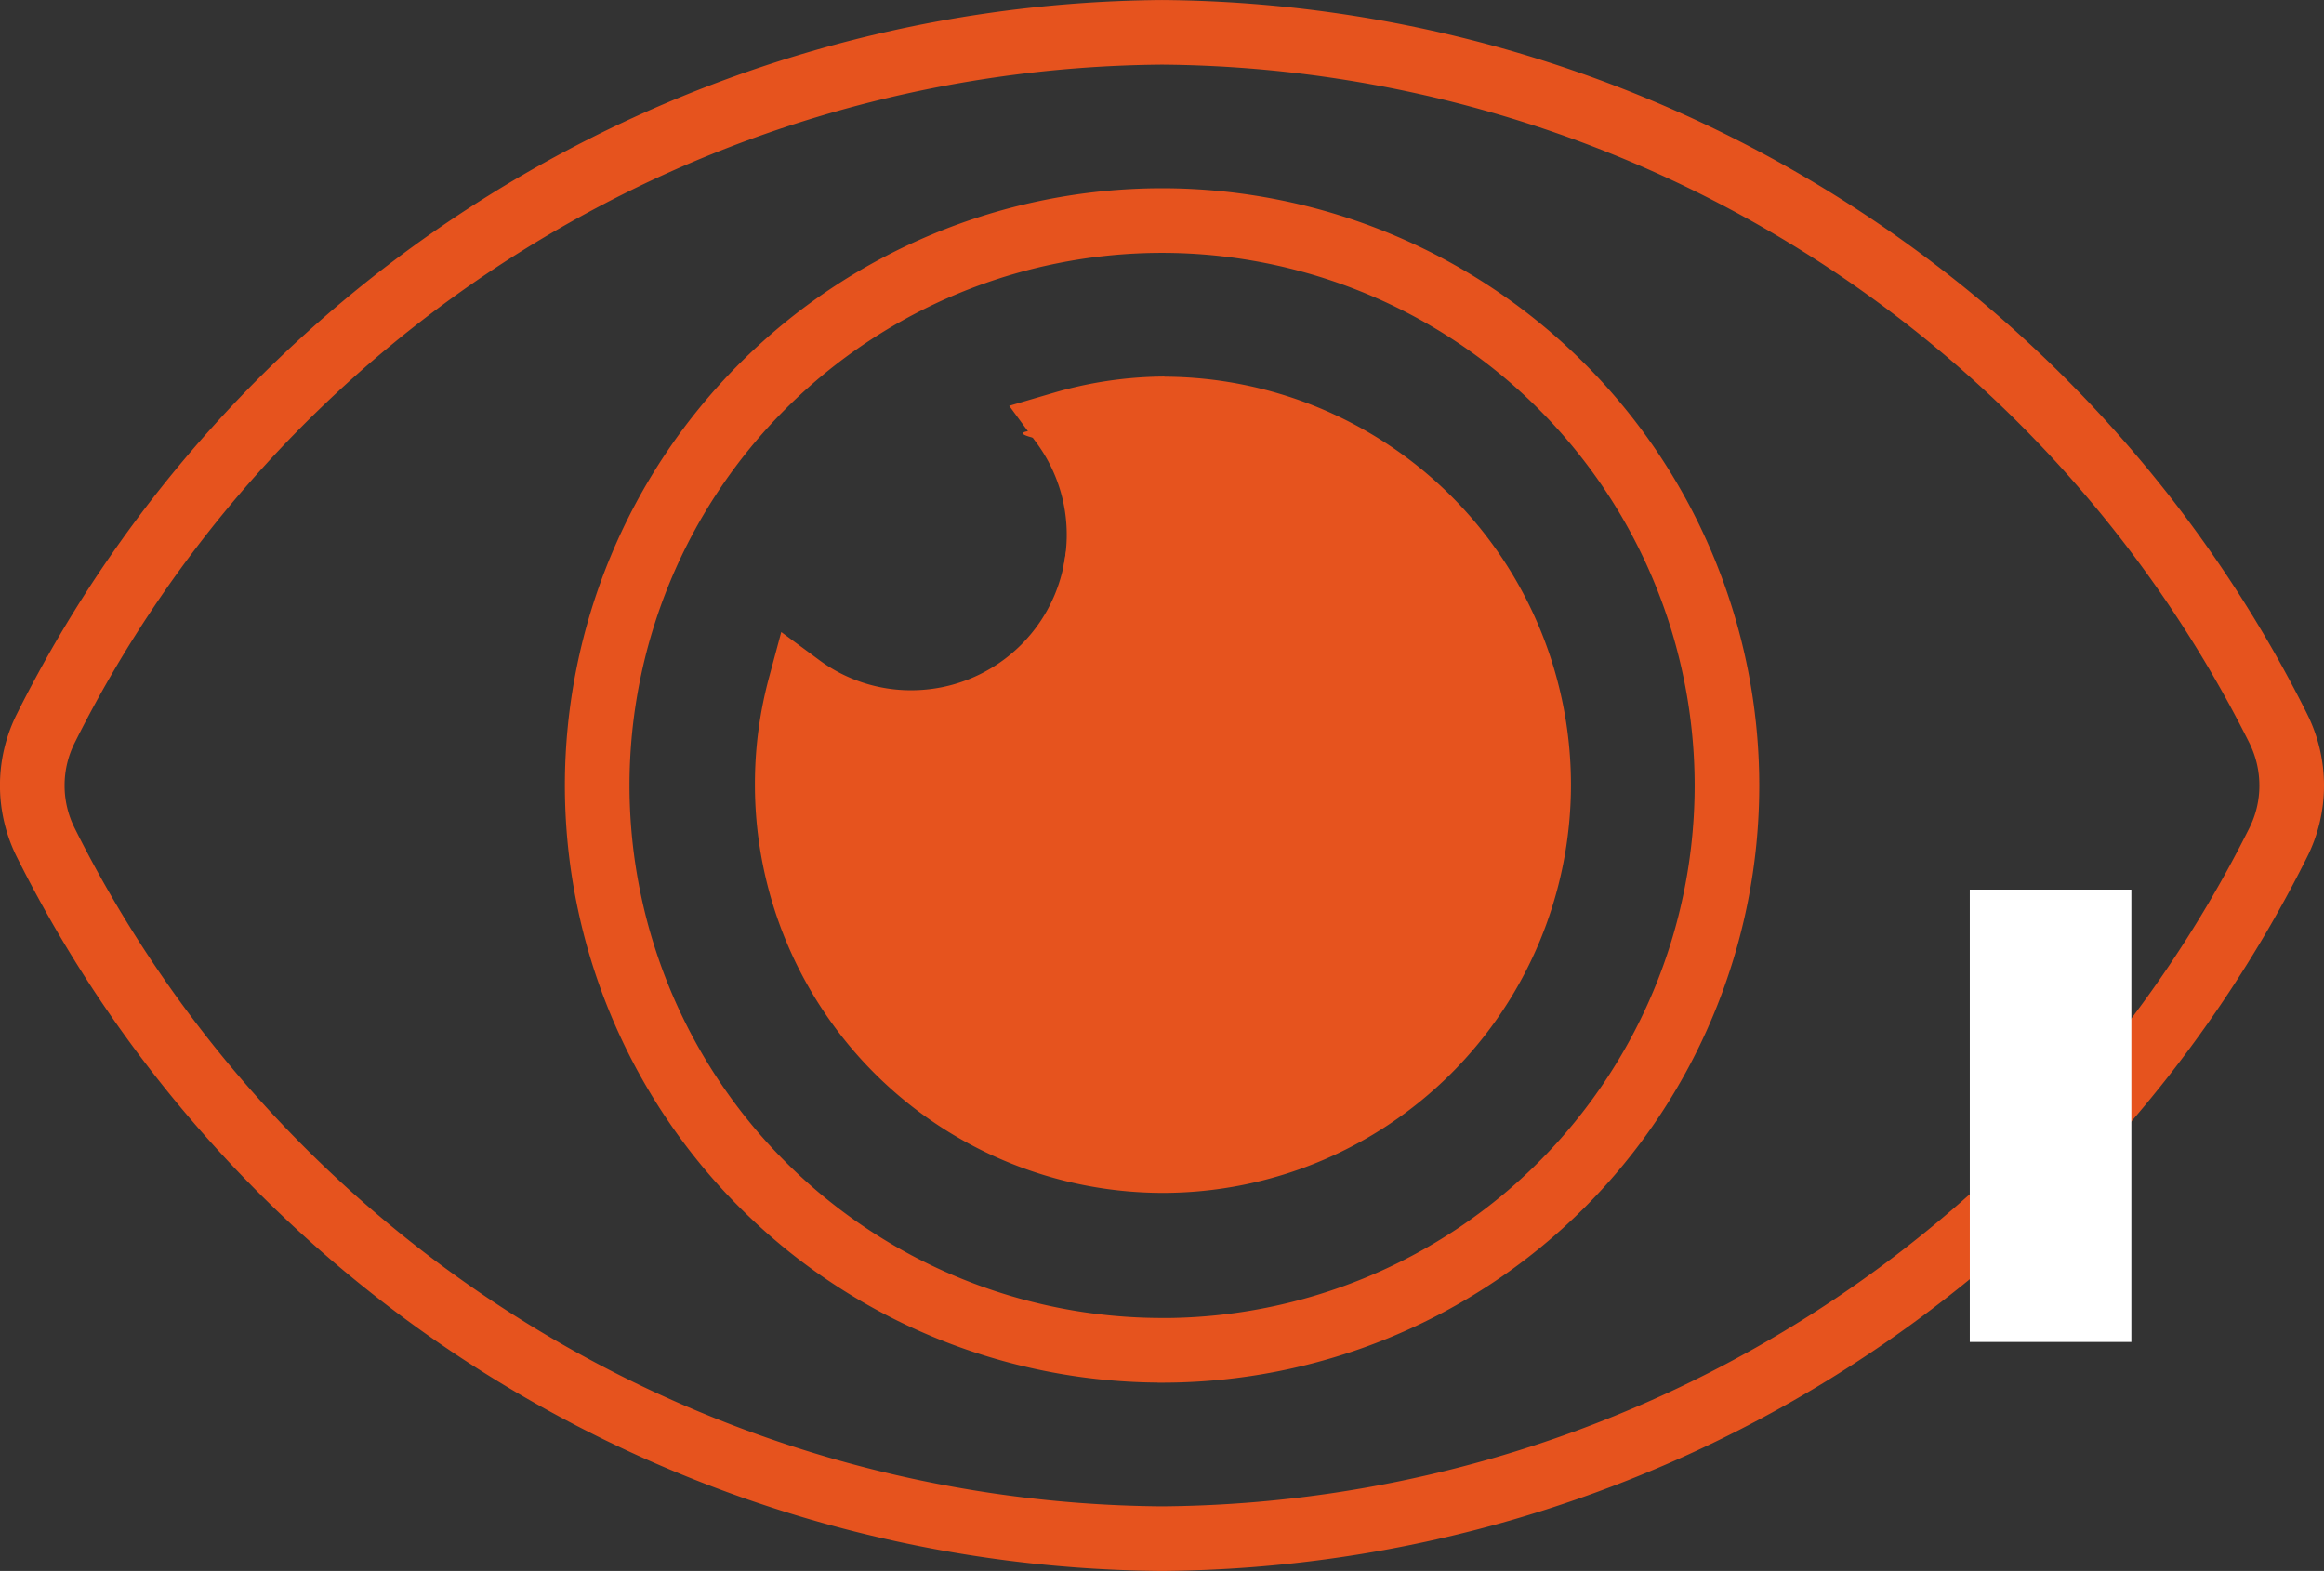 <svg xmlns="http://www.w3.org/2000/svg" width="71.925" height="48.619" viewBox="0 0 71.925 48.619">
  <rect x="0" y="0" width="71.925" height="48.619" fill="#333333" stroke="none"/>
  <g id="グループ_120" data-name="グループ 120" transform="translate(-359.037 -1773.467)">
    <g id="グループ_36" data-name="グループ 36">
      <g id="グループ_31" data-name="グループ 31" transform="translate(500.208 1752.775)">
        <path id="パス_23" data-name="パス 23" d="M-70.246,45.006a3.913,3.913,0,0,1-.42,1.768,38.942,38.942,0,0,1-34.541,21.538,38.941,38.941,0,0,1-34.545-21.538,3.933,3.933,0,0,1-.42-1.775,3.925,3.925,0,0,1,.42-1.768,38.951,38.951,0,0,1,34.545-21.538A38.946,38.946,0,0,1-70.666,43.23,3.945,3.945,0,0,1-70.246,45.006ZM-105.2,62.484A17.483,17.483,0,0,0-87.724,45.009V45a17.494,17.494,0,0,0-17.482-17.482A17.491,17.491,0,0,0-122.689,45a17.489,17.489,0,0,0,17.482,17.482Zm.019-29.133A11.633,11.633,0,0,1-93.552,44.982,11.635,11.635,0,0,1-105.179,56.61a11.635,11.635,0,0,1-11.628-11.628,11.627,11.627,0,0,1,.4-3.054,5.77,5.77,0,0,0,3.442,1.127,5.812,5.812,0,0,0,5.808-5.812,5.781,5.781,0,0,0-1.127-3.434,11.458,11.458,0,0,1,3.073-.462Z" transform="translate(0 0)" fill="none" stroke="#e6531e" stroke-width="2"/>
      </g>
      <rect id="長方形_55" data-name="長方形 55" width="5" height="14" transform="translate(420 1801)" fill="#fff"/>
    </g>
    <path id="パス_54" data-name="パス 54" d="M3384.279,2782.515s1.569.3,2.427.358.375.408,1.294,0,.853.055,1.9-.7.609,1.087,1.415-1.093.706-1.331.99-2.716a10.619,10.619,0,0,1,.365-1.928,10.011,10.011,0,0,0,0-2.294s-3.879-.546.538-.482,4.238-.519,5.077,0,2.44-.5,3.147.91,1.892,2.334,2.5,3.433a14.748,14.748,0,0,1,1.71,3.076c.6,1.667.725-.387.665,1.794s.717,3.319,0,4.929.009,2.231-1.014,2.735.754-.7-2.472,2.228-3.355,3.426-5.928,3.018a24.561,24.561,0,0,0-3.684-.376c-2.083-.173-1.359.9-3.308,0s-.042.027-1.9-1.349-1.606-.476-2.078-1.736a11.365,11.365,0,0,1-.784-2.277,19.11,19.11,0,0,1-.859-3.844A22.43,22.43,0,0,1,3384.279,2782.515Z" transform="translate(-3000.403 -986.898)" fill="#e6531e"/>
  </g>
</svg>
